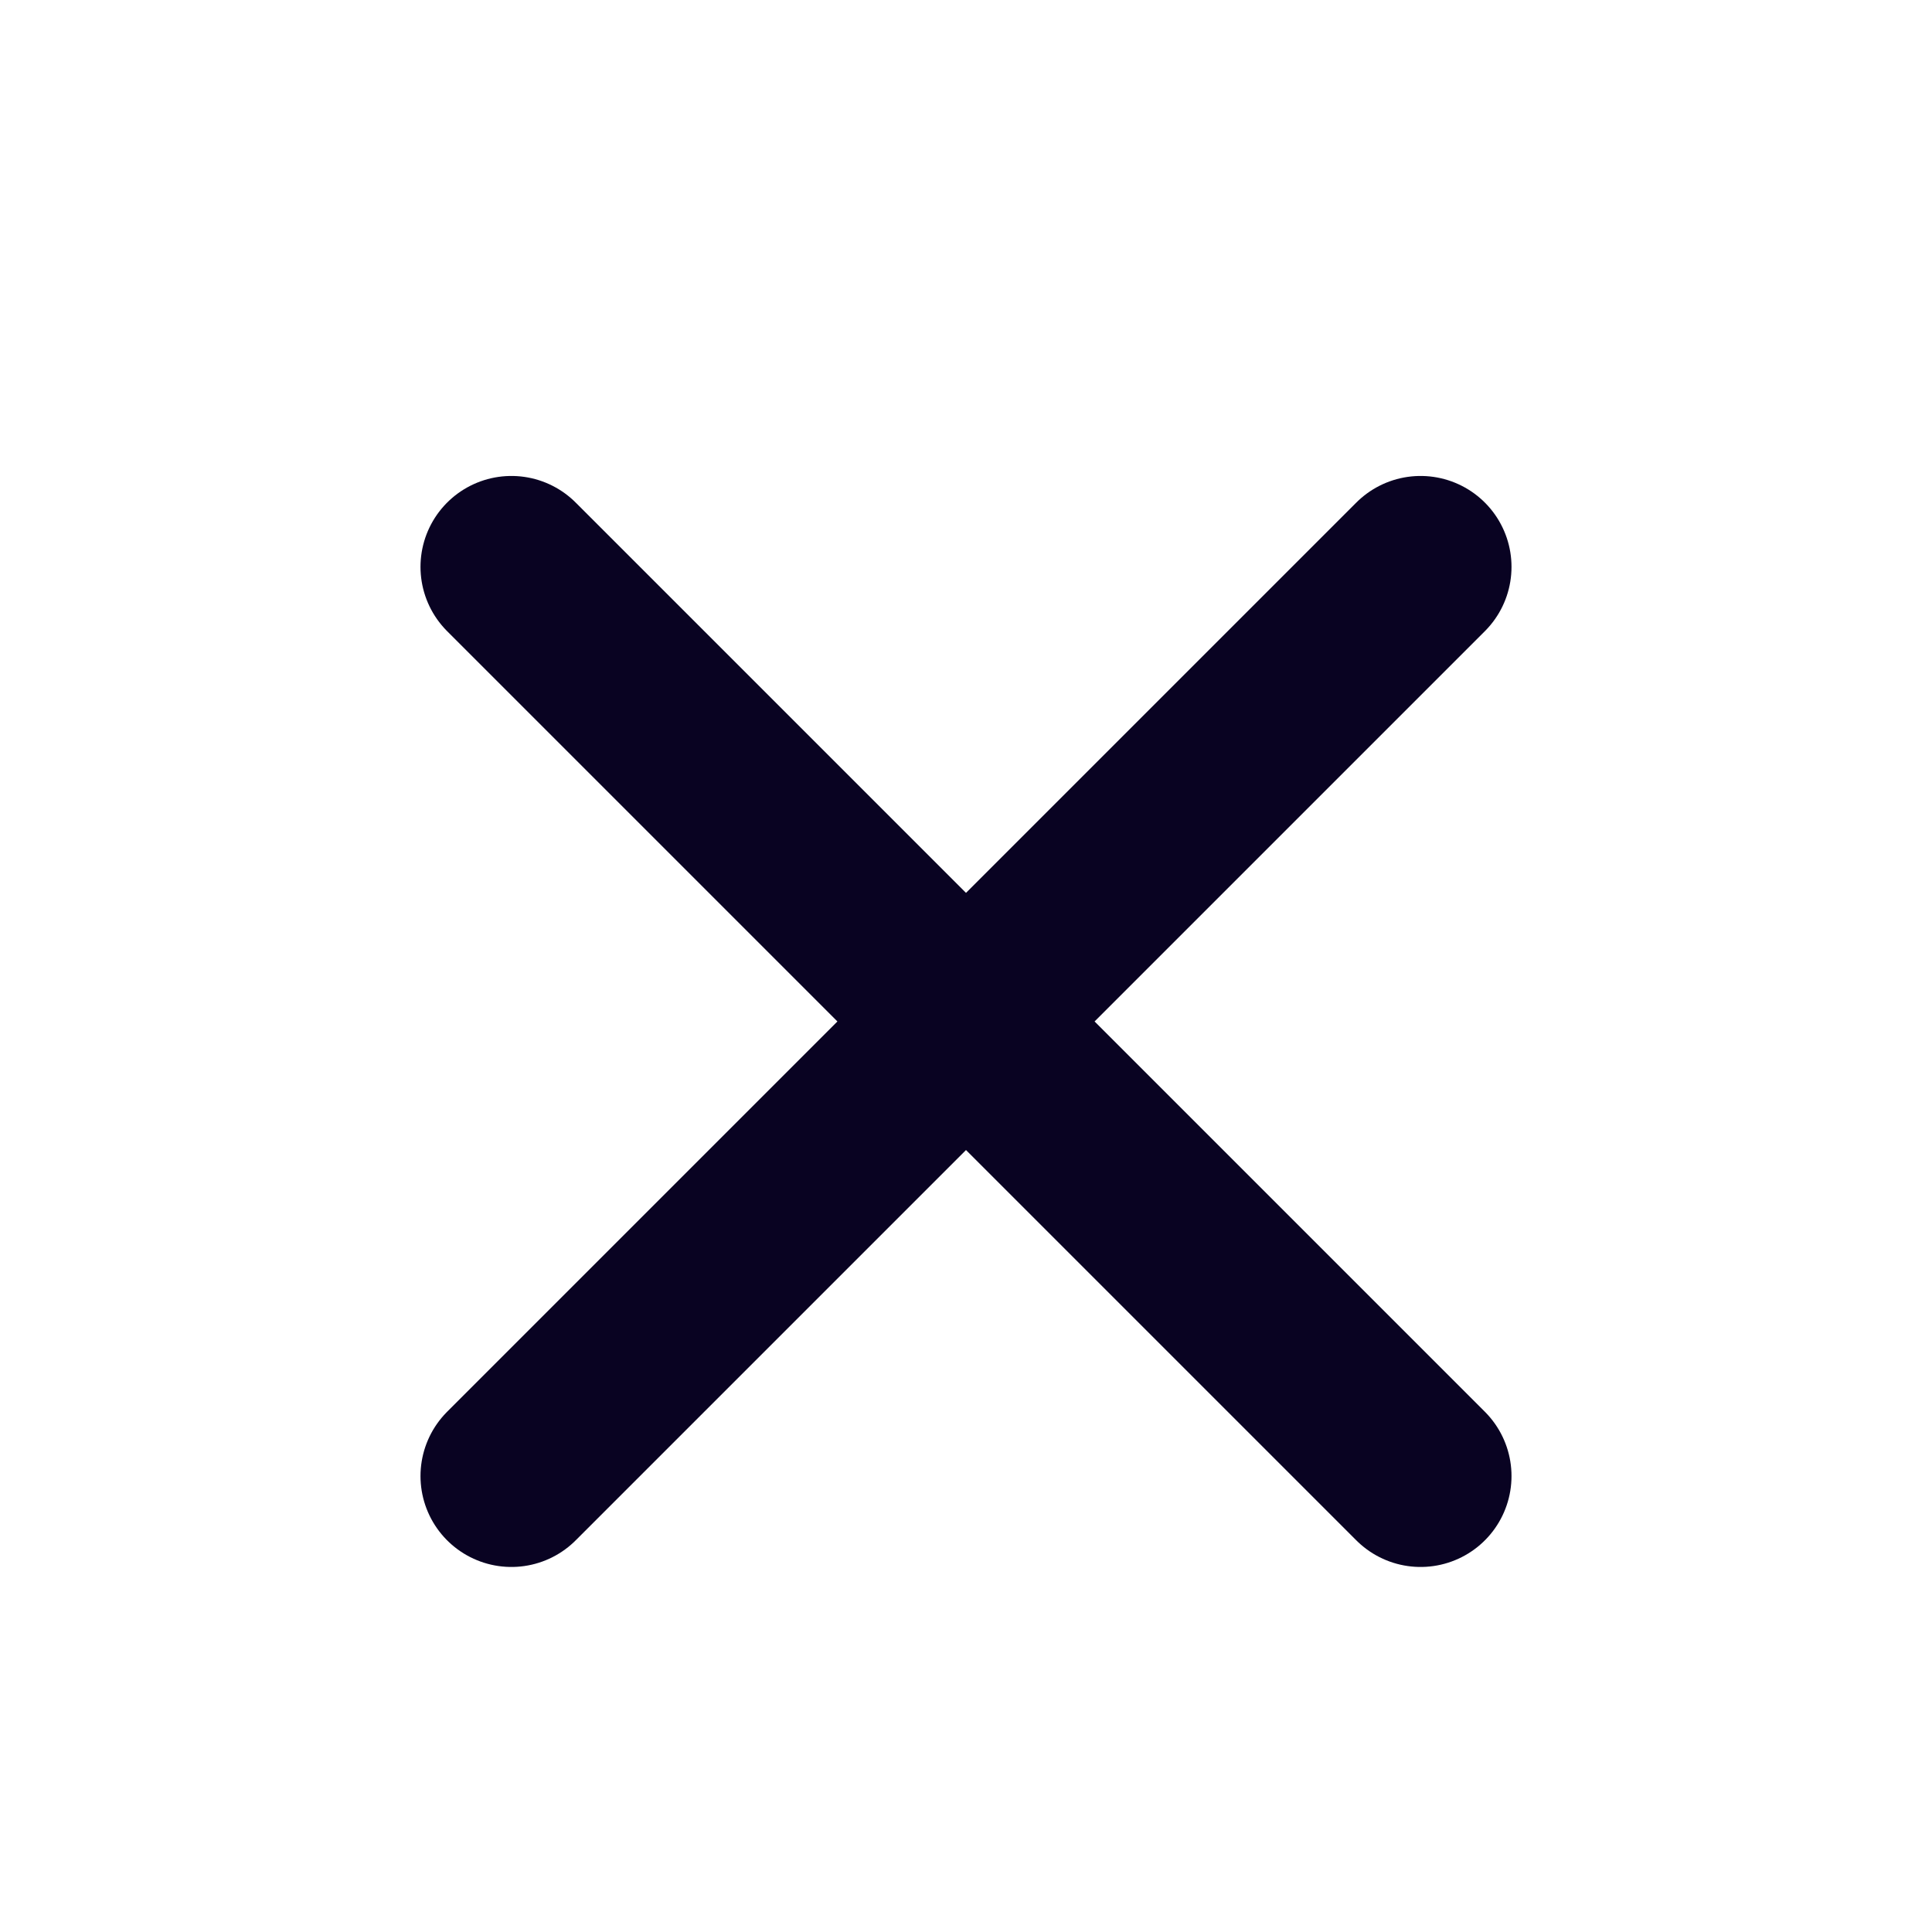 <svg width="17" height="17" viewBox="0 0 17 17" fill="none" xmlns="http://www.w3.org/2000/svg">
<path d="M12.5 4.988L4.5 12.988M4.5 4.988L12.5 12.988" stroke="#090322" stroke-width="1.6" stroke-linecap="round" stroke-linejoin="round"/>
</svg>
